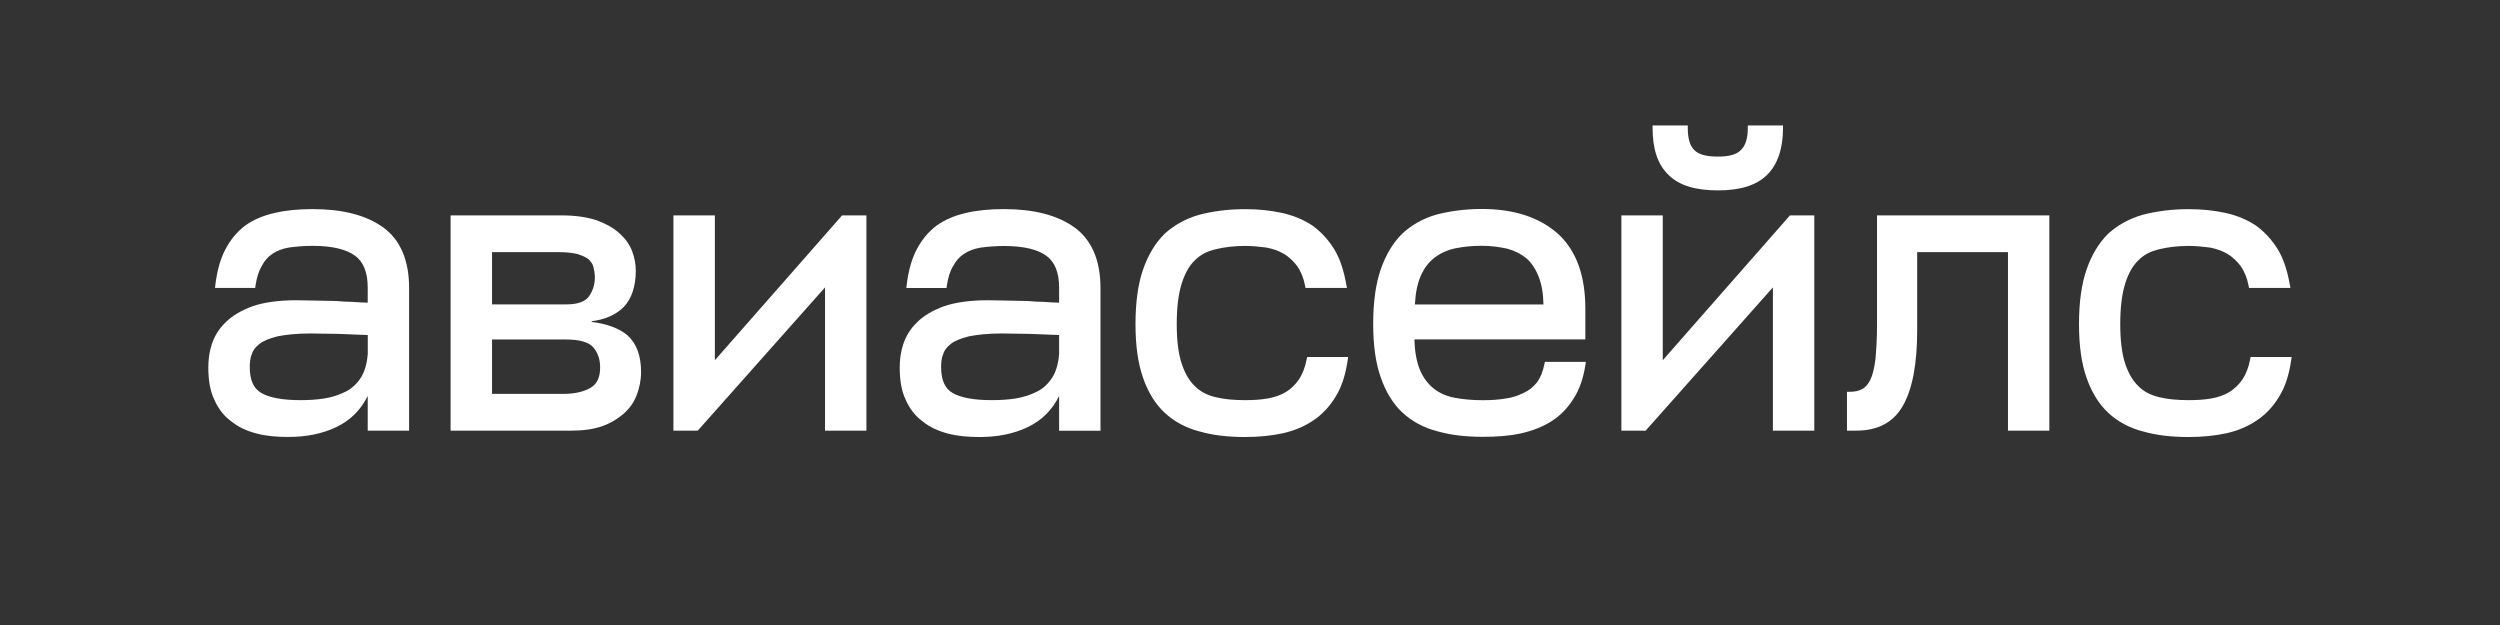<?xml version="1.0" encoding="UTF-8"?> <svg xmlns="http://www.w3.org/2000/svg" width="240" height="60" viewBox="0 0 240 60" fill="none"><rect x="0" y="0" width="240" height="60" fill="#333333" stroke="none"/><path d="M169.631 16.797C168.575 17.83 166.993 18.277 164.912 18.277C162.836 18.277 161.211 17.83 160.186 16.797C159.13 15.802 158.648 14.271 158.648 12.299V12.047H162.027V12.299C162.027 13.357 162.261 14.037 162.657 14.409L162.669 14.422C163.071 14.831 163.812 15.033 164.905 15.033C165.999 15.033 166.703 14.831 167.104 14.422L167.117 14.409C167.524 14.037 167.79 13.351 167.79 12.299V12.047H171.169V12.299C171.169 14.277 170.644 15.808 169.631 16.797Z" fill="white"></path><path fill-rule="evenodd" clip-rule="evenodd" d="M147.56 36.699C147.887 36.252 148.11 35.691 148.264 34.947L148.313 34.74H152.242L152.199 35.03C152.001 36.302 151.637 37.392 151.056 38.274C150.488 39.188 149.79 39.906 148.925 40.447C148.066 40.989 147.09 41.361 146.003 41.607C144.873 41.853 143.668 41.934 142.352 41.934C140.715 41.934 139.27 41.77 137.979 41.399C136.682 41.071 135.539 40.447 134.637 39.61C133.735 38.766 133.043 37.638 132.555 36.239C132.067 34.872 131.826 33.152 131.826 31.117C131.826 29.038 132.061 27.274 132.549 25.869C133.031 24.471 133.723 23.305 134.625 22.423L134.631 22.417C135.527 21.585 136.632 20.961 137.929 20.59H137.936C139.221 20.262 140.666 20.061 142.266 20.061C145.311 20.061 147.745 20.842 149.543 22.423C151.309 24.023 152.193 26.436 152.193 29.63V32.585H135.786C135.811 33.744 135.996 34.708 136.28 35.426C136.583 36.195 137.034 36.806 137.59 37.26C138.146 37.72 138.819 38.022 139.616 38.179C140.431 38.337 141.327 38.419 142.34 38.419C143.124 38.419 143.822 38.381 144.514 38.261H144.527C145.163 38.179 145.731 37.99 146.262 37.72L146.269 37.713H146.275C146.781 37.493 147.183 37.159 147.56 36.699ZM137.744 24.716C137.188 25.132 136.737 25.705 136.397 26.474C136.082 27.186 135.891 28.08 135.829 29.227H148.171C148.153 28.156 147.998 27.299 147.72 26.587C147.418 25.812 147.041 25.245 146.528 24.792C146.009 24.37 145.41 24.067 144.693 23.872C143.958 23.714 143.143 23.595 142.26 23.595C141.327 23.595 140.512 23.677 139.739 23.834C138.986 23.985 138.306 24.294 137.744 24.716Z" fill="white"></path><path d="M180.039 34.525C180.114 33.688 180.194 32.61 180.194 31.249V20.678H196.736V41.342H192.765V24.206H184.049V31.735C184.049 34.979 183.573 37.411 182.671 38.961C181.745 40.586 180.231 41.342 178.186 41.342H177.309V37.613H177.556C178.051 37.613 178.44 37.531 178.742 37.361L178.755 37.354L178.761 37.348C179.045 37.222 179.329 36.913 179.552 36.46C179.768 36.012 179.922 35.401 180.039 34.525Z" fill="white"></path><path d="M125.445 34.469C125.291 35.288 125.025 35.937 124.698 36.428C124.321 36.964 123.913 37.342 123.432 37.644C122.907 37.946 122.344 38.142 121.696 38.255C121.004 38.375 120.306 38.413 119.521 38.413C118.465 38.413 117.538 38.331 116.729 38.135C115.895 37.94 115.228 37.6 114.715 37.077L114.709 37.071C114.153 36.542 113.739 35.817 113.431 34.878C113.128 33.946 112.967 32.686 112.967 31.13C112.967 29.536 113.122 28.27 113.431 27.255C113.739 26.272 114.153 25.51 114.709 24.987L114.715 24.981C115.228 24.458 115.895 24.111 116.729 23.922C117.538 23.727 118.471 23.608 119.521 23.608C120.25 23.608 120.948 23.683 121.578 23.765C122.184 23.885 122.746 24.074 123.271 24.376C123.753 24.679 124.167 25.063 124.543 25.56C124.877 26.052 125.143 26.663 125.291 27.438L125.328 27.64H129.306L129.25 27.343C129.01 25.995 128.645 24.83 128.071 23.904C127.502 22.99 126.804 22.24 125.989 21.654L125.983 21.648C125.167 21.106 124.185 20.691 123.098 20.445C121.974 20.199 120.806 20.079 119.527 20.079C117.884 20.079 116.445 20.281 115.16 20.609H115.154C113.857 20.98 112.714 21.604 111.812 22.436L111.806 22.442C110.904 23.324 110.212 24.489 109.73 25.888C109.242 27.293 109.008 29.057 109.008 31.136C109.008 33.171 109.249 34.891 109.73 36.258C110.212 37.657 110.91 38.784 111.812 39.629C112.714 40.467 113.857 41.09 115.154 41.418C116.445 41.79 117.89 41.953 119.527 41.953C120.849 41.953 122.054 41.834 123.178 41.588C124.272 41.342 125.248 40.926 126.106 40.34C126.971 39.755 127.663 39.005 128.237 38.047C128.812 37.121 129.176 35.956 129.38 34.563L129.423 34.273H125.495L125.445 34.469Z" fill="white"></path><path d="M216.022 34.469L216.06 34.261V34.273H220L219.957 34.563C219.753 35.956 219.389 37.121 218.813 38.047C218.239 39.005 217.548 39.755 216.682 40.34C215.824 40.926 214.849 41.342 213.755 41.588C212.63 41.834 211.426 41.953 210.105 41.953C208.467 41.953 207.022 41.79 205.731 41.418C204.433 41.09 203.291 40.467 202.389 39.629C201.487 38.784 200.795 37.657 200.307 36.258C199.825 34.891 199.584 33.171 199.584 31.136C199.584 29.057 199.819 27.293 200.307 25.888C200.789 24.489 201.481 23.324 202.383 22.442L202.389 22.436C203.291 21.604 204.433 20.98 205.731 20.609H205.737C207.022 20.281 208.462 20.079 210.105 20.079C211.383 20.079 212.55 20.199 213.675 20.445C214.768 20.691 215.744 21.106 216.559 21.648L216.566 21.654C217.381 22.24 218.079 22.99 218.647 23.904C219.222 24.83 219.587 25.995 219.826 27.343L219.882 27.64H215.905L215.867 27.438C215.72 26.663 215.454 26.052 215.12 25.56C214.744 25.063 214.329 24.679 213.847 24.376C213.321 24.074 212.761 23.885 212.155 23.765C211.525 23.683 210.826 23.608 210.097 23.608C209.049 23.608 208.116 23.727 207.307 23.922C206.472 24.111 205.805 24.458 205.292 24.981L205.286 24.987C204.73 25.51 204.316 26.272 204.007 27.255C203.698 28.27 203.544 29.536 203.544 31.13C203.544 32.686 203.704 33.946 204.007 34.878C204.316 35.817 204.73 36.542 205.286 37.071L205.292 37.077C205.805 37.6 206.472 37.94 207.307 38.135C208.116 38.331 209.041 38.413 210.097 38.413C210.882 38.413 211.581 38.375 212.273 38.255C212.921 38.142 213.482 37.946 214.007 37.644C214.49 37.342 214.897 36.964 215.275 36.428C215.602 35.937 215.867 35.288 216.022 34.469Z" fill="white"></path><path fill-rule="evenodd" clip-rule="evenodd" d="M103.121 21.812C101.484 20.64 99.21 20.073 96.375 20.073C95.016 20.073 93.775 20.193 92.725 20.445C91.631 20.69 90.692 21.106 89.914 21.654L89.908 21.661C89.123 22.253 88.505 23.003 88.017 23.922C87.523 24.849 87.202 26.008 87.041 27.362L87.01 27.646H90.865L90.896 27.431C91.013 26.644 91.199 26.033 91.495 25.548L91.507 25.535C91.767 25.044 92.094 24.672 92.533 24.376C92.972 24.08 93.49 23.885 94.133 23.771C94.757 23.689 95.535 23.614 96.388 23.614C98.346 23.614 99.662 23.973 100.471 24.571C101.255 25.151 101.675 26.146 101.675 27.633V29.057C101.216 29.051 100.795 29.021 100.396 28.992L100.242 28.981H100.217C99.717 28.981 99.21 28.944 98.698 28.899H98.673C98.407 28.899 98.148 28.893 97.87 28.881H97.845C97.561 28.868 97.258 28.862 96.937 28.862C96.641 28.862 96.338 28.855 96.011 28.843H95.955C95.609 28.83 95.239 28.824 94.843 28.824C93.126 28.824 91.711 29.025 90.612 29.404H90.606C89.519 29.813 88.654 30.311 88.03 30.953C87.369 31.59 86.949 32.308 86.702 33.07C86.455 33.826 86.374 34.582 86.374 35.288C86.374 36.472 86.535 37.524 86.949 38.381C87.319 39.219 87.857 39.937 88.567 40.447C89.234 40.996 90.056 41.374 90.989 41.619C91.928 41.871 92.941 41.953 94.052 41.953C95.739 41.953 97.283 41.663 98.667 41.002C100.007 40.359 101.014 39.358 101.675 38.016V41.348H105.647V27.62C105.641 24.981 104.789 22.996 103.121 21.812ZM101.669 34.022C101.595 34.96 101.36 35.716 101.002 36.271C100.625 36.844 100.143 37.297 99.556 37.594C98.945 37.902 98.259 38.135 97.493 38.255C96.715 38.375 95.98 38.413 95.195 38.413C93.466 38.413 92.218 38.173 91.446 37.72C90.723 37.297 90.346 36.516 90.346 35.237C90.346 34.809 90.383 34.399 90.525 34.04L90.538 34.015C90.637 33.669 90.877 33.309 91.279 33.02L91.291 33.007C91.643 32.724 92.224 32.49 93.009 32.289C93.781 32.131 94.868 32.012 96.196 32.012C96.573 32.012 96.962 32.018 97.376 32.031H97.431C97.864 32.043 98.321 32.05 98.797 32.05C99.68 32.087 100.656 32.125 101.675 32.163V34.022H101.669Z" fill="white"></path><path fill-rule="evenodd" clip-rule="evenodd" d="M56.804 30.903C58.231 31.086 59.392 31.489 60.238 32.188C61.097 32.975 61.548 34.141 61.542 35.729C61.542 36.535 61.375 37.247 61.128 37.915C60.875 38.602 60.455 39.2 59.874 39.711C59.3 40.214 58.602 40.636 57.78 40.926H57.774C56.909 41.222 55.933 41.342 54.809 41.342H43.257V20.678H53.944C55.229 20.678 56.328 20.842 57.224 21.131H57.236C58.126 21.459 58.83 21.837 59.411 22.347C59.985 22.858 60.411 23.412 60.665 24.061C60.912 24.691 61.035 25.327 61.035 26.008C61.035 27.501 60.627 28.704 59.855 29.492L59.849 29.498C59.096 30.229 58.083 30.683 56.804 30.834V30.903ZM53.672 24.206H47.235V29.221H54.389C55.463 29.221 56.162 28.95 56.526 28.477C56.89 27.954 57.107 27.362 57.107 26.613C57.107 26.241 57.039 25.907 56.958 25.586C56.897 25.34 56.742 25.138 56.514 24.905C56.279 24.704 55.933 24.552 55.463 24.395C55.013 24.282 54.401 24.206 53.672 24.206ZM54.024 37.814C55.148 37.814 56.013 37.619 56.674 37.241C57.286 36.894 57.613 36.264 57.613 35.282C57.613 34.488 57.391 33.864 56.958 33.347C56.557 32.875 55.711 32.591 54.339 32.591H47.235V37.814H54.024Z" fill="white"></path><path d="M68.627 34.582V20.678H64.649V41.342H66.984L79.203 27.589V41.342H83.175V20.678H80.84L68.627 34.582Z" fill="white"></path><path fill-rule="evenodd" clip-rule="evenodd" d="M30.013 20.073C32.849 20.073 35.122 20.64 36.759 21.812C38.42 22.996 39.273 24.981 39.273 27.62V41.342H35.301V38.009C34.64 39.351 33.639 40.353 32.293 40.996C30.909 41.657 29.365 41.947 27.678 41.947C26.566 41.947 25.553 41.865 24.614 41.613C23.682 41.367 22.86 40.989 22.193 40.441C21.483 39.931 20.945 39.213 20.575 38.375C20.161 37.518 20 36.466 20 35.281C20 34.576 20.08 33.82 20.327 33.064C20.575 32.301 20.994 31.583 21.655 30.947C22.286 30.311 23.15 29.813 24.225 29.404H24.231C25.331 29.025 26.745 28.824 28.463 28.824C28.858 28.824 29.229 28.83 29.575 28.843H29.63C29.958 28.855 30.26 28.862 30.557 28.862C30.878 28.862 31.181 28.868 31.465 28.881H31.49C31.768 28.893 32.027 28.899 32.293 28.899H32.317C32.836 28.944 33.343 28.981 33.843 28.981H33.868L34.021 28.992C34.42 29.021 34.841 29.051 35.301 29.057V27.62C35.301 26.134 34.881 25.138 34.096 24.559C33.287 23.96 31.971 23.601 30.013 23.601C29.161 23.601 28.383 23.677 27.759 23.759C27.11 23.872 26.597 24.067 26.159 24.363C25.72 24.659 25.393 25.031 25.133 25.523L25.127 25.529V25.541C24.837 26.026 24.645 26.638 24.528 27.425L24.497 27.639H20.642L20.673 27.356C20.834 26.001 21.155 24.842 21.649 23.916C22.137 22.996 22.755 22.247 23.54 21.654L23.546 21.648C24.324 21.1 25.263 20.69 26.363 20.445C27.413 20.193 28.654 20.073 30.013 20.073ZM34.634 36.271C34.992 35.716 35.221 34.96 35.301 34.022H35.307V32.163C34.288 32.125 33.306 32.087 32.429 32.05C31.953 32.05 31.496 32.043 31.063 32.031H31.008C30.594 32.018 30.205 32.012 29.828 32.012C28.5 32.012 27.413 32.131 26.64 32.289C25.856 32.49 25.275 32.724 24.923 33.007L24.911 33.02C24.509 33.309 24.268 33.669 24.17 34.015L24.157 34.04C24.015 34.399 23.978 34.809 23.978 35.237C23.978 36.516 24.355 37.297 25.078 37.72C25.85 38.173 27.098 38.413 28.827 38.413C29.612 38.413 30.347 38.375 31.125 38.255C31.891 38.135 32.577 37.902 33.188 37.594C33.775 37.297 34.263 36.844 34.634 36.271Z" fill="white"></path><path d="M159.624 34.582V20.678H155.652V41.342H157.981L170.199 27.589V41.342H174.171V20.678H171.836L159.624 34.582Z" fill="white"></path></svg> 
